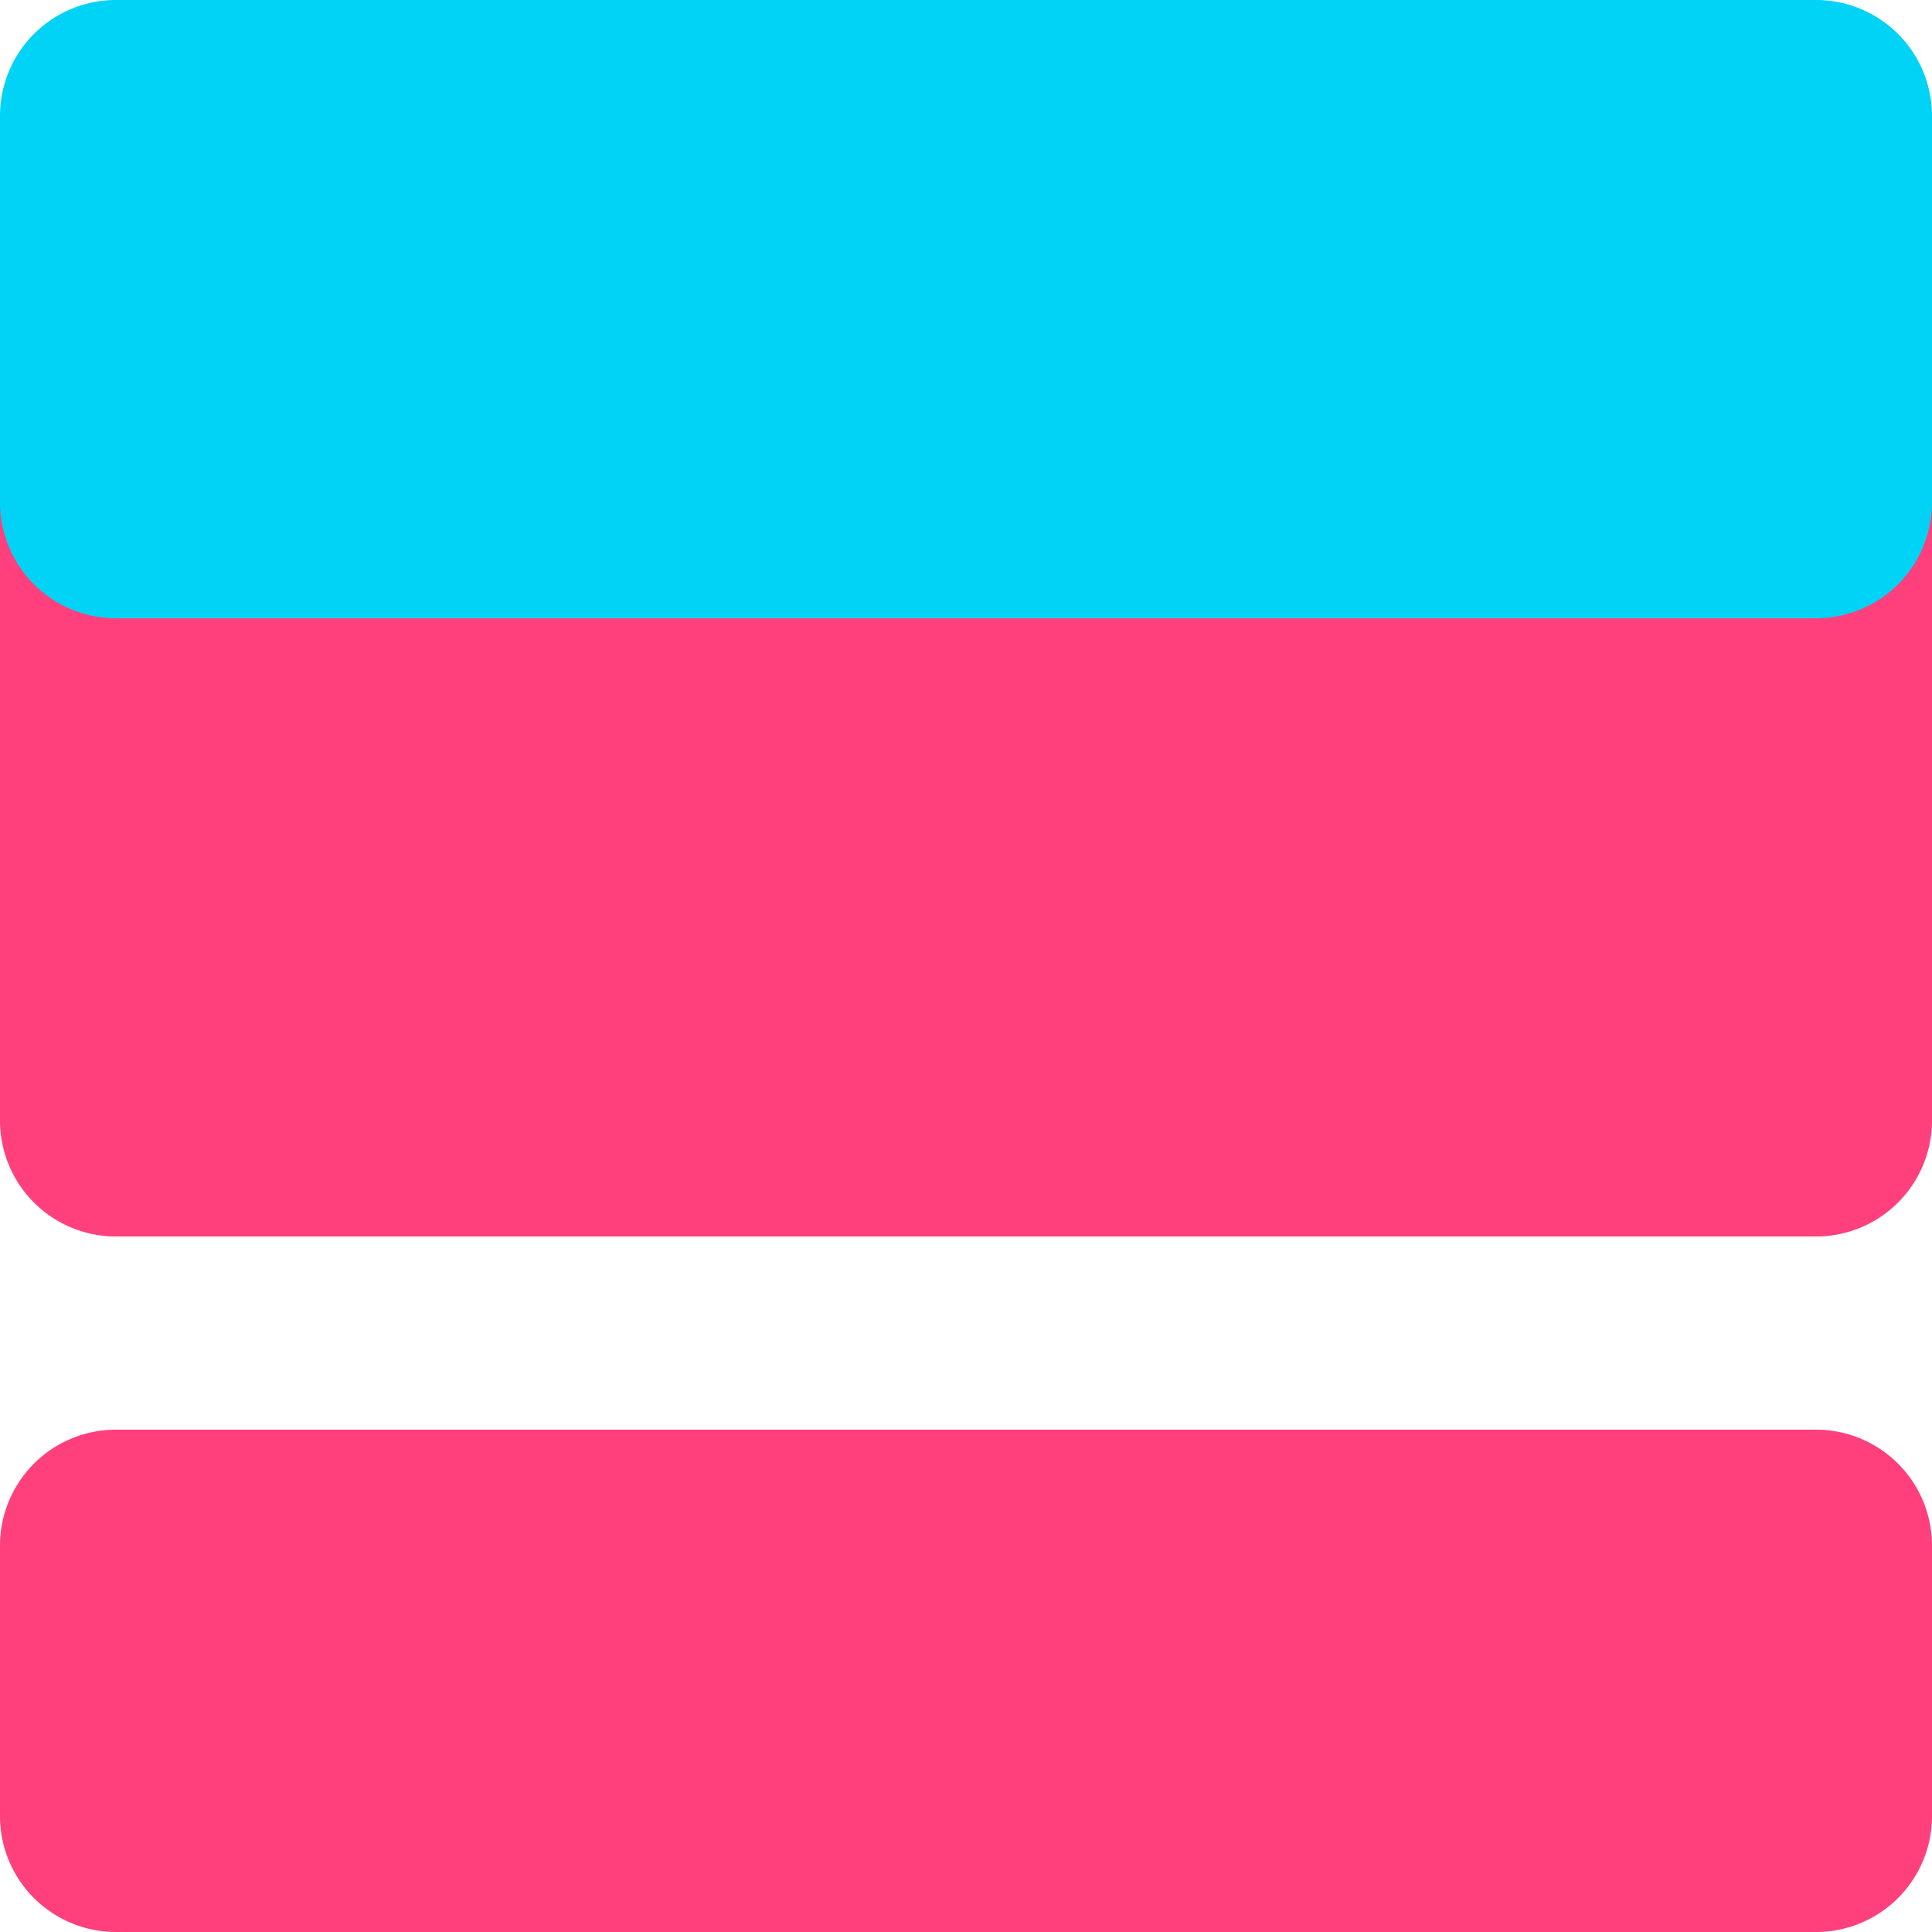 <svg xmlns="http://www.w3.org/2000/svg" width="50" height="50" viewBox="0 0 50 50">
  <g id="SI-firds" transform="translate(-404 -1793)">
    <g id="Group_5361" data-name="Group 5361" transform="translate(404 1793)">
      <path id="Path_7886" data-name="Path 7886" d="M3,0H47a3,3,0,0,1,3,3v7a3,3,0,0,1-3,3H3a3,3,0,0,1-3-3V3A3,3,0,0,1,3,0Z" transform="translate(0 37)" fill="#ff407c"/>
      <path id="Path_7885" data-name="Path 7885" d="M3,0H47a3,3,0,0,1,3,3V19a3,3,0,0,1-3,3H3a3,3,0,0,1-3-3V3A3,3,0,0,1,3,0Z" transform="translate(0 10)" fill="#ff407c"/>
      <path id="Path_7884" data-name="Path 7884" d="M3,0H47a3,3,0,0,1,3,3V13a3,3,0,0,1-3,3H3a3,3,0,0,1-3-3V3A3,3,0,0,1,3,0Z" fill="#00d3f5" style="mix-blend-mode: multiply;isolation: isolate"/>
    </g>
  </g>
</svg>

